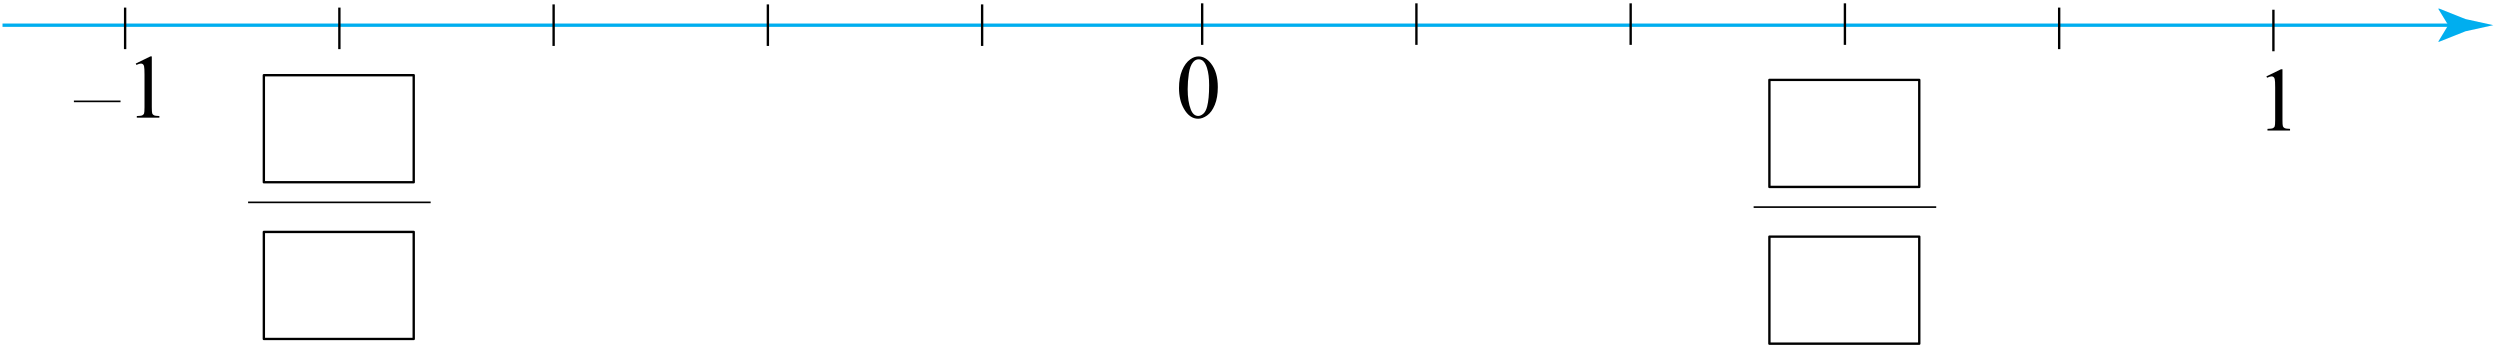 <svg width="750" height="105" viewBox="0 0 750 105" fill="none" xmlns="http://www.w3.org/2000/svg">
<path d="M0.754 7.552H736.905" stroke="#00AEEF" stroke-linejoin="round"/>
<path d="M734.465 7.552L731.488 2.653L731.655 2.542L739.64 5.714C742.425 6.326 745.205 6.938 747.99 7.552C745.205 8.164 742.425 8.776 739.64 9.39L731.655 12.562L731.488 12.478L734.465 7.552Z" fill="#00AEEF"/>
<path d="M353.701 26.407C353.701 24.354 354.012 22.588 354.63 21.11C355.251 19.623 356.074 18.517 357.1 17.791C357.898 17.215 358.72 16.928 359.57 16.928C360.95 16.928 362.189 17.631 363.288 19.039C364.659 20.782 365.345 23.146 365.345 26.128C365.345 28.217 365.044 29.992 364.441 31.452C363.841 32.913 363.07 33.975 362.132 34.639C361.203 35.294 360.304 35.621 359.436 35.621C357.721 35.621 356.291 34.608 355.149 32.581C354.184 30.872 353.701 28.815 353.701 26.407ZM356.305 26.739C356.305 29.218 356.608 31.24 357.22 32.806C357.723 34.125 358.478 34.785 359.477 34.785C359.955 34.785 360.451 34.572 360.963 34.147C361.478 33.714 361.867 32.992 362.132 31.983C362.538 30.461 362.742 28.314 362.742 25.544C362.742 23.491 362.531 21.778 362.105 20.406C361.786 19.388 361.376 18.667 360.87 18.242C360.508 17.95 360.07 17.804 359.556 17.804C358.953 17.804 358.419 18.074 357.95 18.614C357.313 19.349 356.878 20.504 356.649 22.079C356.418 23.655 356.305 25.208 356.305 26.739Z" fill="black"/>
<path d="M553.475 13.461V0.992" stroke="black" stroke-width="0.709" stroke-miterlimit="8" stroke-linejoin="round"/>
<path d="M679.921 22.913L684.304 20.775H684.741V35.977C684.741 36.986 684.782 37.615 684.861 37.862C684.949 38.11 685.126 38.3 685.391 38.433C685.656 38.566 686.198 38.641 687.011 38.659V39.15H680.241V38.659C681.091 38.641 681.639 38.57 681.886 38.446C682.135 38.314 682.307 38.141 682.405 37.929C682.502 37.708 682.55 37.057 682.55 35.977V26.259C682.55 24.949 682.507 24.108 682.418 23.736C682.355 23.453 682.242 23.245 682.072 23.112C681.913 22.979 681.718 22.913 681.489 22.913C681.161 22.913 680.705 23.05 680.121 23.325L679.921 22.913Z" fill="black"/>
<path d="M424.924 13.461V0.992" stroke="black" stroke-width="0.709" stroke-miterlimit="8" stroke-linejoin="round"/>
<path d="M489.199 13.461V0.992" stroke="black" stroke-width="0.709" stroke-miterlimit="8" stroke-linejoin="round"/>
<path d="M360.65 13.461V0.992" stroke="black" stroke-width="0.709" stroke-miterlimit="8" stroke-linejoin="round"/>
<path d="M294.637 13.788V1.319" stroke="black" stroke-width="0.709" stroke-miterlimit="8" stroke-linejoin="round"/>
<path d="M166.087 13.788V1.319" stroke="black" stroke-width="0.709" stroke-miterlimit="8" stroke-linejoin="round"/>
<path d="M230.363 13.788V1.319" stroke="black" stroke-width="0.709" stroke-miterlimit="8" stroke-linejoin="round"/>
<path d="M22.171 30.405H36.158" stroke="black" stroke-width="0.5" stroke-miterlimit="8" stroke-linejoin="round"/>
<path d="M40.724 19.065L45.105 16.928H45.543V32.129C45.543 33.138 45.583 33.767 45.663 34.014C45.751 34.262 45.928 34.453 46.194 34.586C46.459 34.718 46.999 34.794 47.813 34.811V35.302H41.042V34.811C41.892 34.794 42.441 34.723 42.689 34.599C42.937 34.466 43.109 34.294 43.207 34.081C43.304 33.86 43.352 33.209 43.352 32.129V22.411C43.352 21.101 43.308 20.26 43.22 19.888C43.158 19.605 43.043 19.397 42.875 19.264C42.715 19.132 42.52 19.065 42.291 19.065C41.963 19.065 41.507 19.203 40.923 19.477L40.724 19.065Z" fill="black"/>
<path d="M101.812 14.742V2.271" stroke="black" stroke-width="0.709" stroke-miterlimit="8" stroke-linejoin="round"/>
<path d="M617.749 14.742V2.271" stroke="black" stroke-width="0.709" stroke-miterlimit="8" stroke-linejoin="round"/>
<path d="M37.536 14.742V2.271" stroke="black" stroke-width="0.709" stroke-miterlimit="8" stroke-linejoin="round"/>
<path d="M682.022 15.383V2.912" stroke="black" stroke-width="0.709" stroke-miterlimit="8" stroke-linejoin="round"/>
<path d="M575.78 23.973H530.819V56.085H575.78V23.973Z" stroke="black" stroke-width="0.709" stroke-miterlimit="8" stroke-linejoin="round"/>
<path d="M526.09 62.123H580.863" stroke="black" stroke-width="0.5" stroke-miterlimit="8" stroke-linejoin="round"/>
<path d="M575.78 70.99H530.819V103.104H575.78V70.99Z" stroke="black" stroke-width="0.709" stroke-miterlimit="8" stroke-linejoin="round"/>
<path d="M124.117 22.559H79.156V54.671H124.117V22.559Z" stroke="black" stroke-width="0.709" stroke-miterlimit="8" stroke-linejoin="round"/>
<path d="M74.427 60.709H129.199" stroke="black" stroke-width="0.5" stroke-miterlimit="8" stroke-linejoin="round"/>
<path d="M124.117 69.575H79.156V101.689H124.117V69.575Z" stroke="black" stroke-width="0.709" stroke-miterlimit="8" stroke-linejoin="round"/>
</svg>
